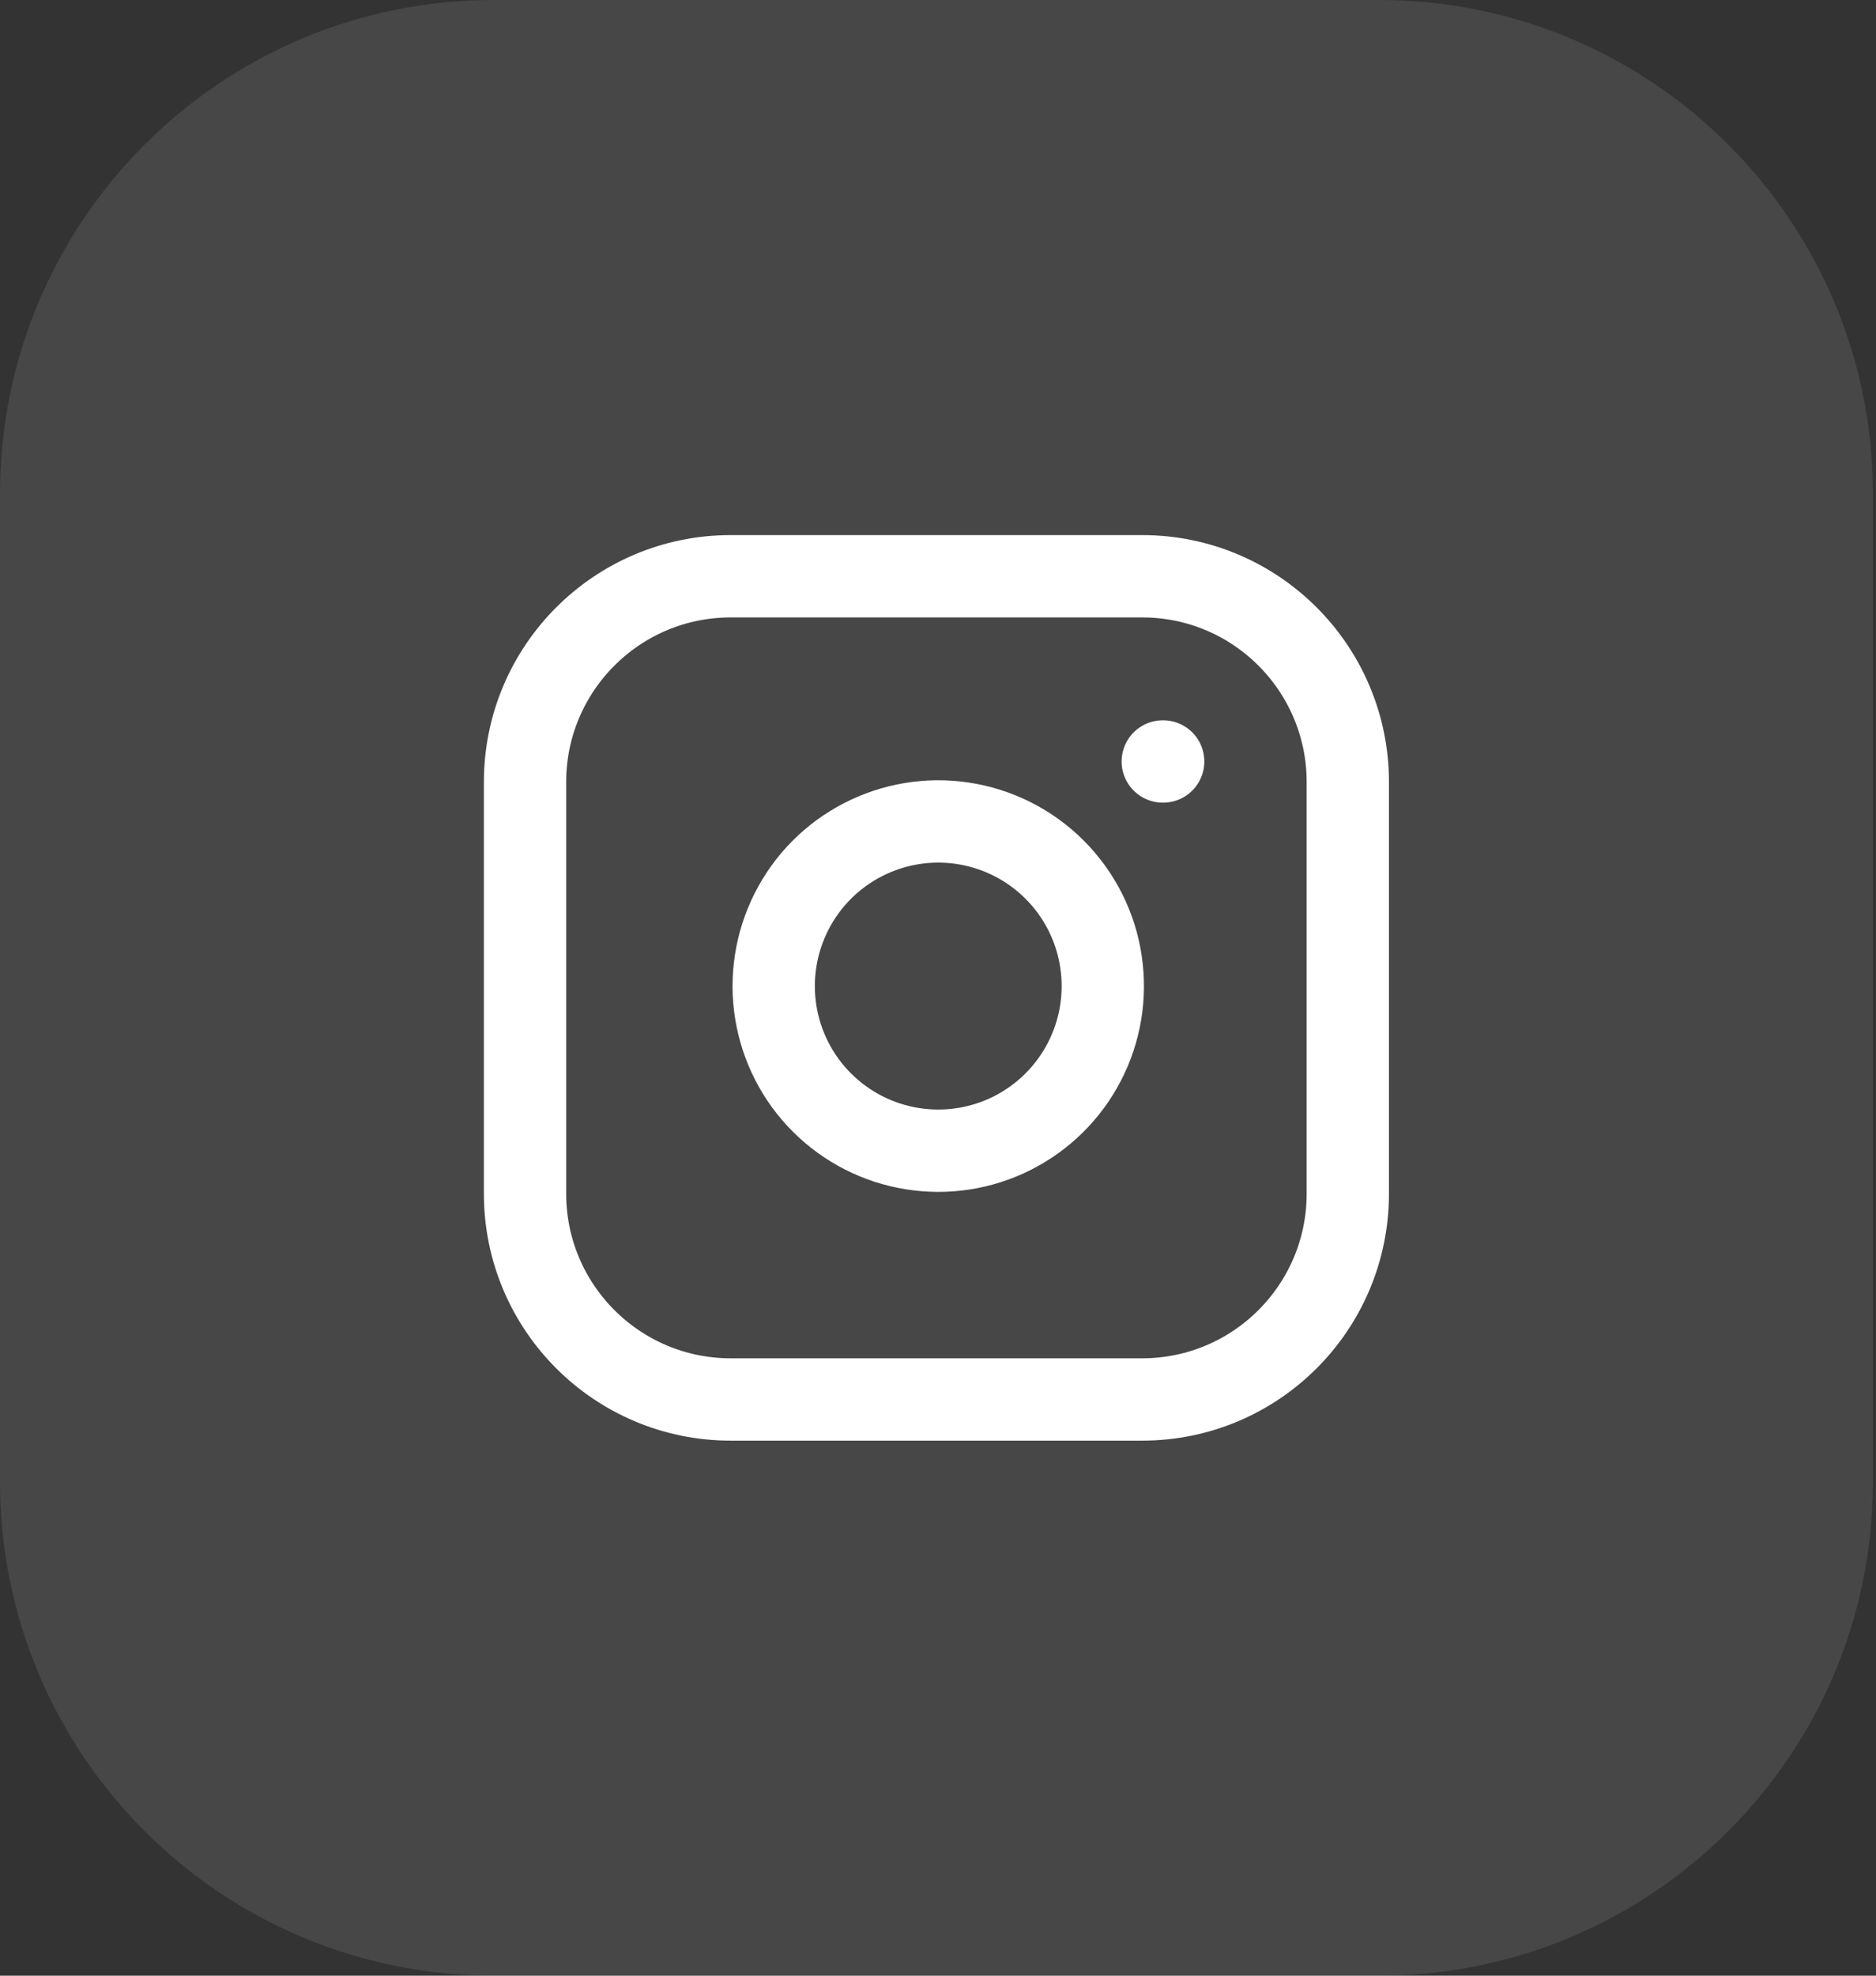 <?xml version="1.0" encoding="UTF-8"?>
<svg xmlns="http://www.w3.org/2000/svg" width="38" height="40" viewBox="0 0 38 40" fill="none">
  <rect x="0" y="0" width="38" height="40" fill="#333333" stroke="none"/>
  <path d="M0 10C0 4.477 4.477 0 10 0H27.938C33.46 0 37.938 4.477 37.938 10V30C37.938 35.523 33.46 40 27.938 40H10C4.477 40 0 35.523 0 30V10Z" fill="white" fill-opacity="0.1"></path>
  <g clip-path="url(#clip0_358_672)">
    <path d="M23.135 11.667H14.801C12.5 11.667 10.635 13.533 10.635 15.834V24.167C10.635 26.468 12.5 28.334 14.801 28.334H23.135C25.436 28.334 27.301 26.468 27.301 24.167V15.834C27.301 13.533 25.436 11.667 23.135 11.667Z" stroke="white" stroke-width="1.667" stroke-linecap="round" stroke-linejoin="round"></path>
    <path d="M22.302 19.475C22.405 20.169 22.287 20.877 21.964 21.499C21.641 22.122 21.13 22.626 20.504 22.942C19.878 23.257 19.168 23.367 18.476 23.255C17.783 23.144 17.144 22.817 16.648 22.321C16.152 21.826 15.826 21.186 15.714 20.494C15.603 19.802 15.713 19.092 16.028 18.466C16.343 17.839 16.848 17.328 17.47 17.006C18.092 16.683 18.801 16.564 19.494 16.667C20.202 16.772 20.857 17.102 21.362 17.607C21.868 18.113 22.198 18.768 22.302 19.475Z" stroke="white" stroke-width="1.667" stroke-linecap="round" stroke-linejoin="round"></path>
    <path d="M23.553 15.417H23.561" stroke="white" stroke-width="1.667" stroke-linecap="round" stroke-linejoin="round"></path>
  </g>
  <defs>
    <clipPath id="clip0_358_672">
      <rect width="20" height="20" fill="white" transform="translate(8.969 10)"></rect>
    </clipPath>
  </defs>
</svg>
